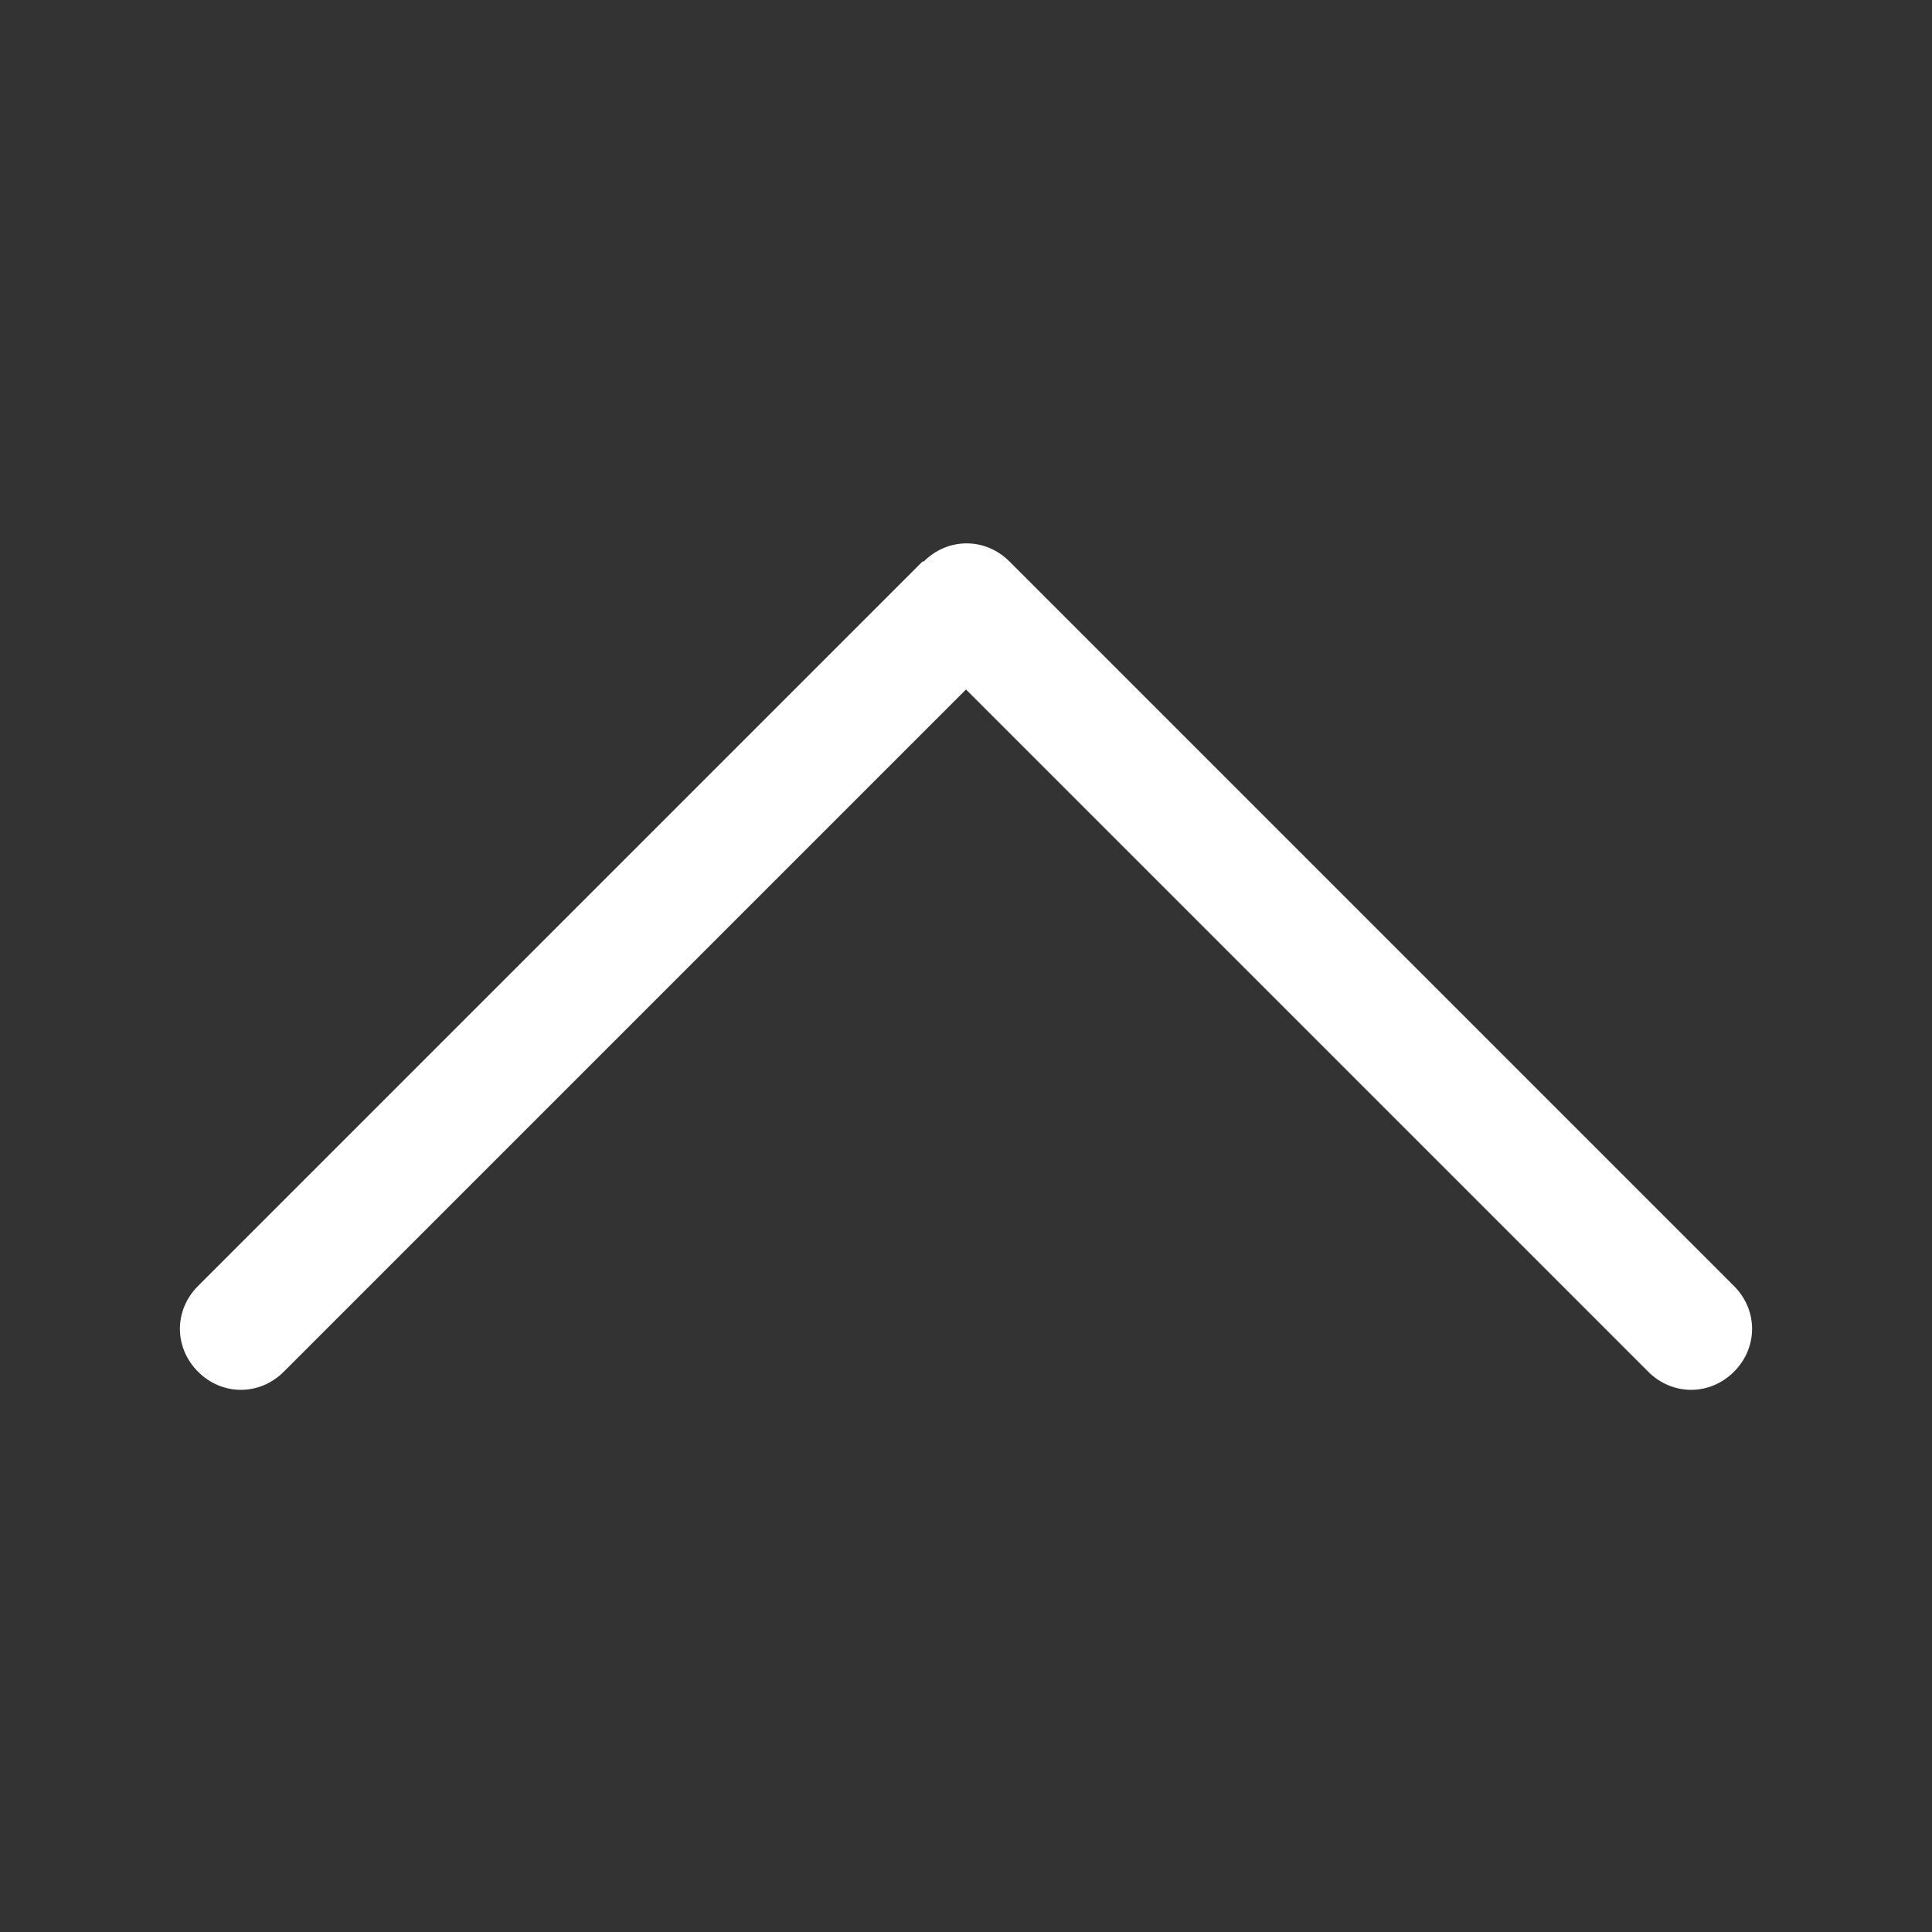 <?xml version="1.0" encoding="UTF-8"?>
<svg id="Ebene_1" xmlns="http://www.w3.org/2000/svg" version="1.1" viewBox="0 0 16 16">
  <rect x="0" y="0" width="16" height="16" fill="#333333" stroke="none"/>
  <!-- Generator: Adobe Illustrator 29.5.0, SVG Export Plug-In . SVG Version: 2.1.0 Build 137)  -->
  <defs>
    <style>
      .st0 {
        fill: #fff;
        fill-rule: evenodd;
      }
    </style>
  </defs>
  <path class="st0" d="M7.65,4.65c.2-.2.51-.2.71,0,0,0,0,0,0,0l6,6c.2.2.2.51,0,.71s-.51.2-.71,0l-5.65-5.65-5.65,5.65c-.2.2-.51.2-.71,0-.2-.2-.2-.51,0-.71l6-6Z"/>
</svg>